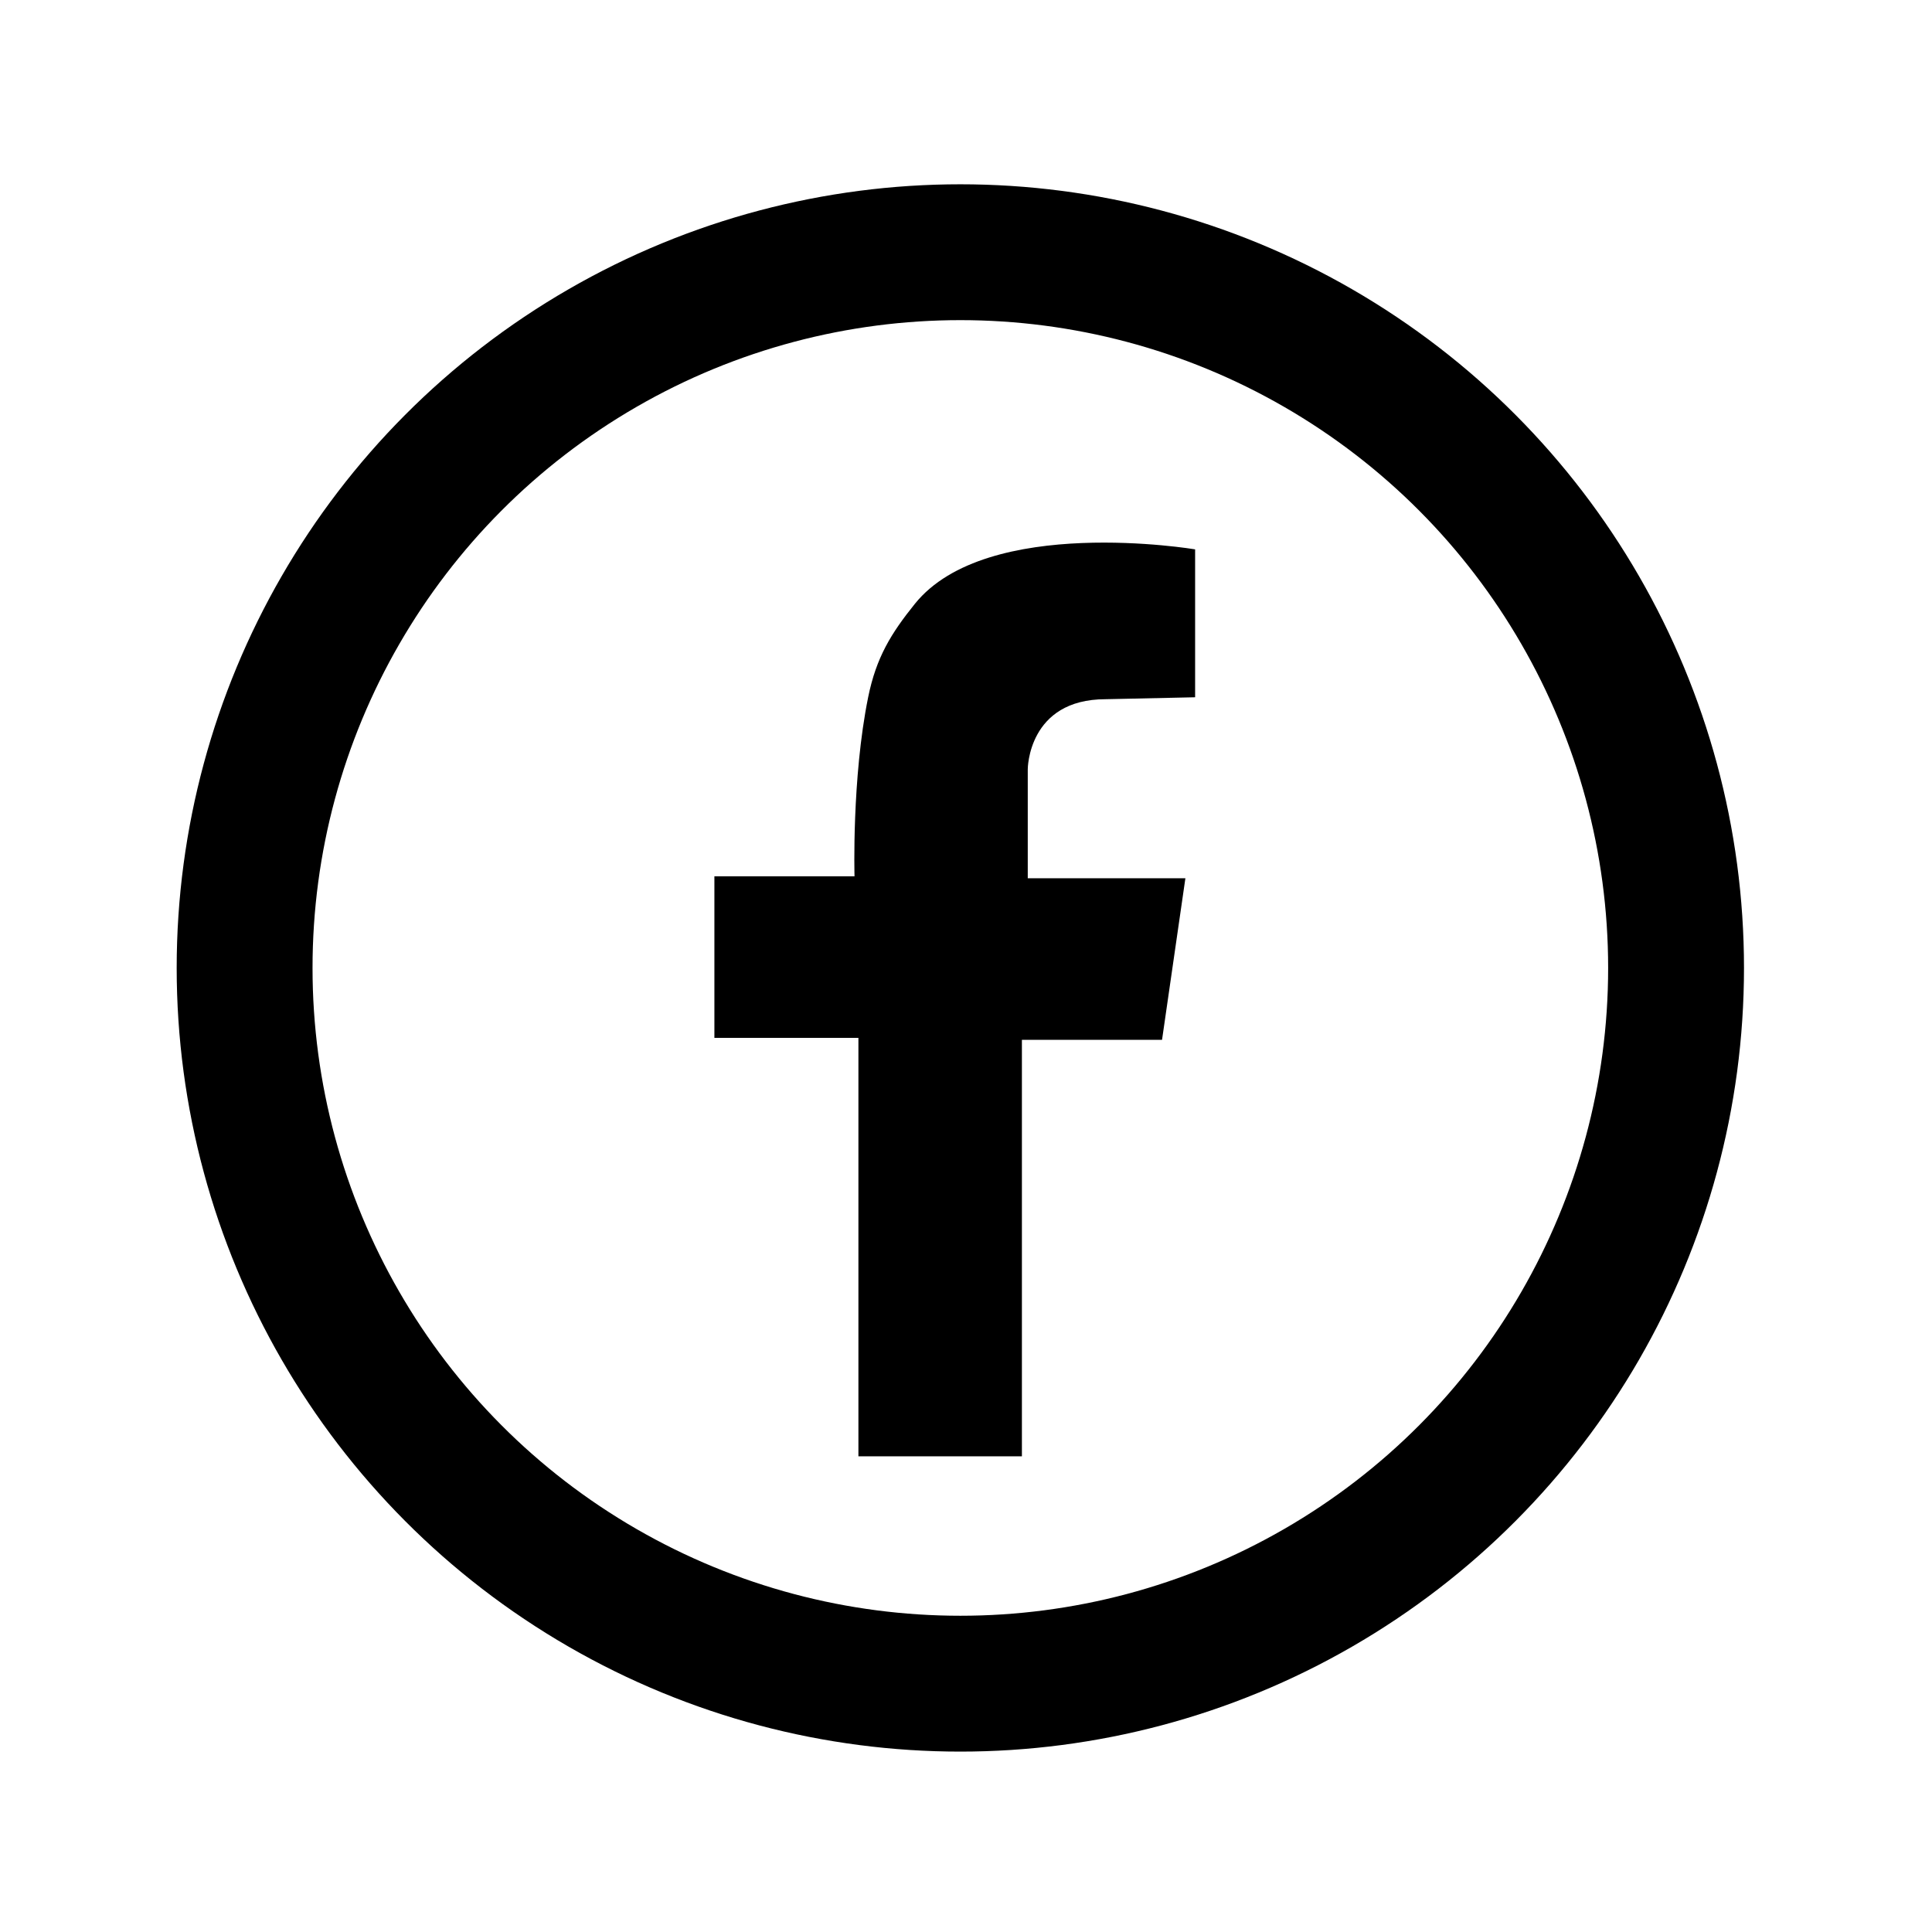 <?xml version="1.0" encoding="utf-8"?>
<!-- Generator: Adobe Illustrator 15.0.0, SVG Export Plug-In . SVG Version: 6.00 Build 0)  -->
<!DOCTYPE svg PUBLIC "-//W3C//DTD SVG 1.1//EN" "http://www.w3.org/Graphics/SVG/1.1/DTD/svg11.dtd">
<svg version="1.1" id="_x32_" xmlns="http://www.w3.org/2000/svg" xmlns:xlink="http://www.w3.org/1999/xlink" x="0px" y="0px"
	 width="511.98px" height="512.012px" viewBox="0 0 511.98 512.012" enable-background="new 0 0 511.98 512.012"
	 xml:space="preserve">
<circle fill="none" stroke="#000000" stroke-width="36" stroke-miterlimit="10" cx="254.49" cy="256.506" r="189.669"/>
<path d="M316.706,184.776v-39.195c0,0-55.185-9.286-74.269,14.44c-6.294,7.823-10.229,14.171-12.377,24.754
	c-4.366,21.507-3.612,47.452-3.612,47.452h-37.133v42.808h38.164v110.883h43.326V275.552h37.136l6.188-42.811h-41.773v-28.882
	c0,0,0-18.568,20.628-18.568L316.706,184.776z"/>
</svg>
